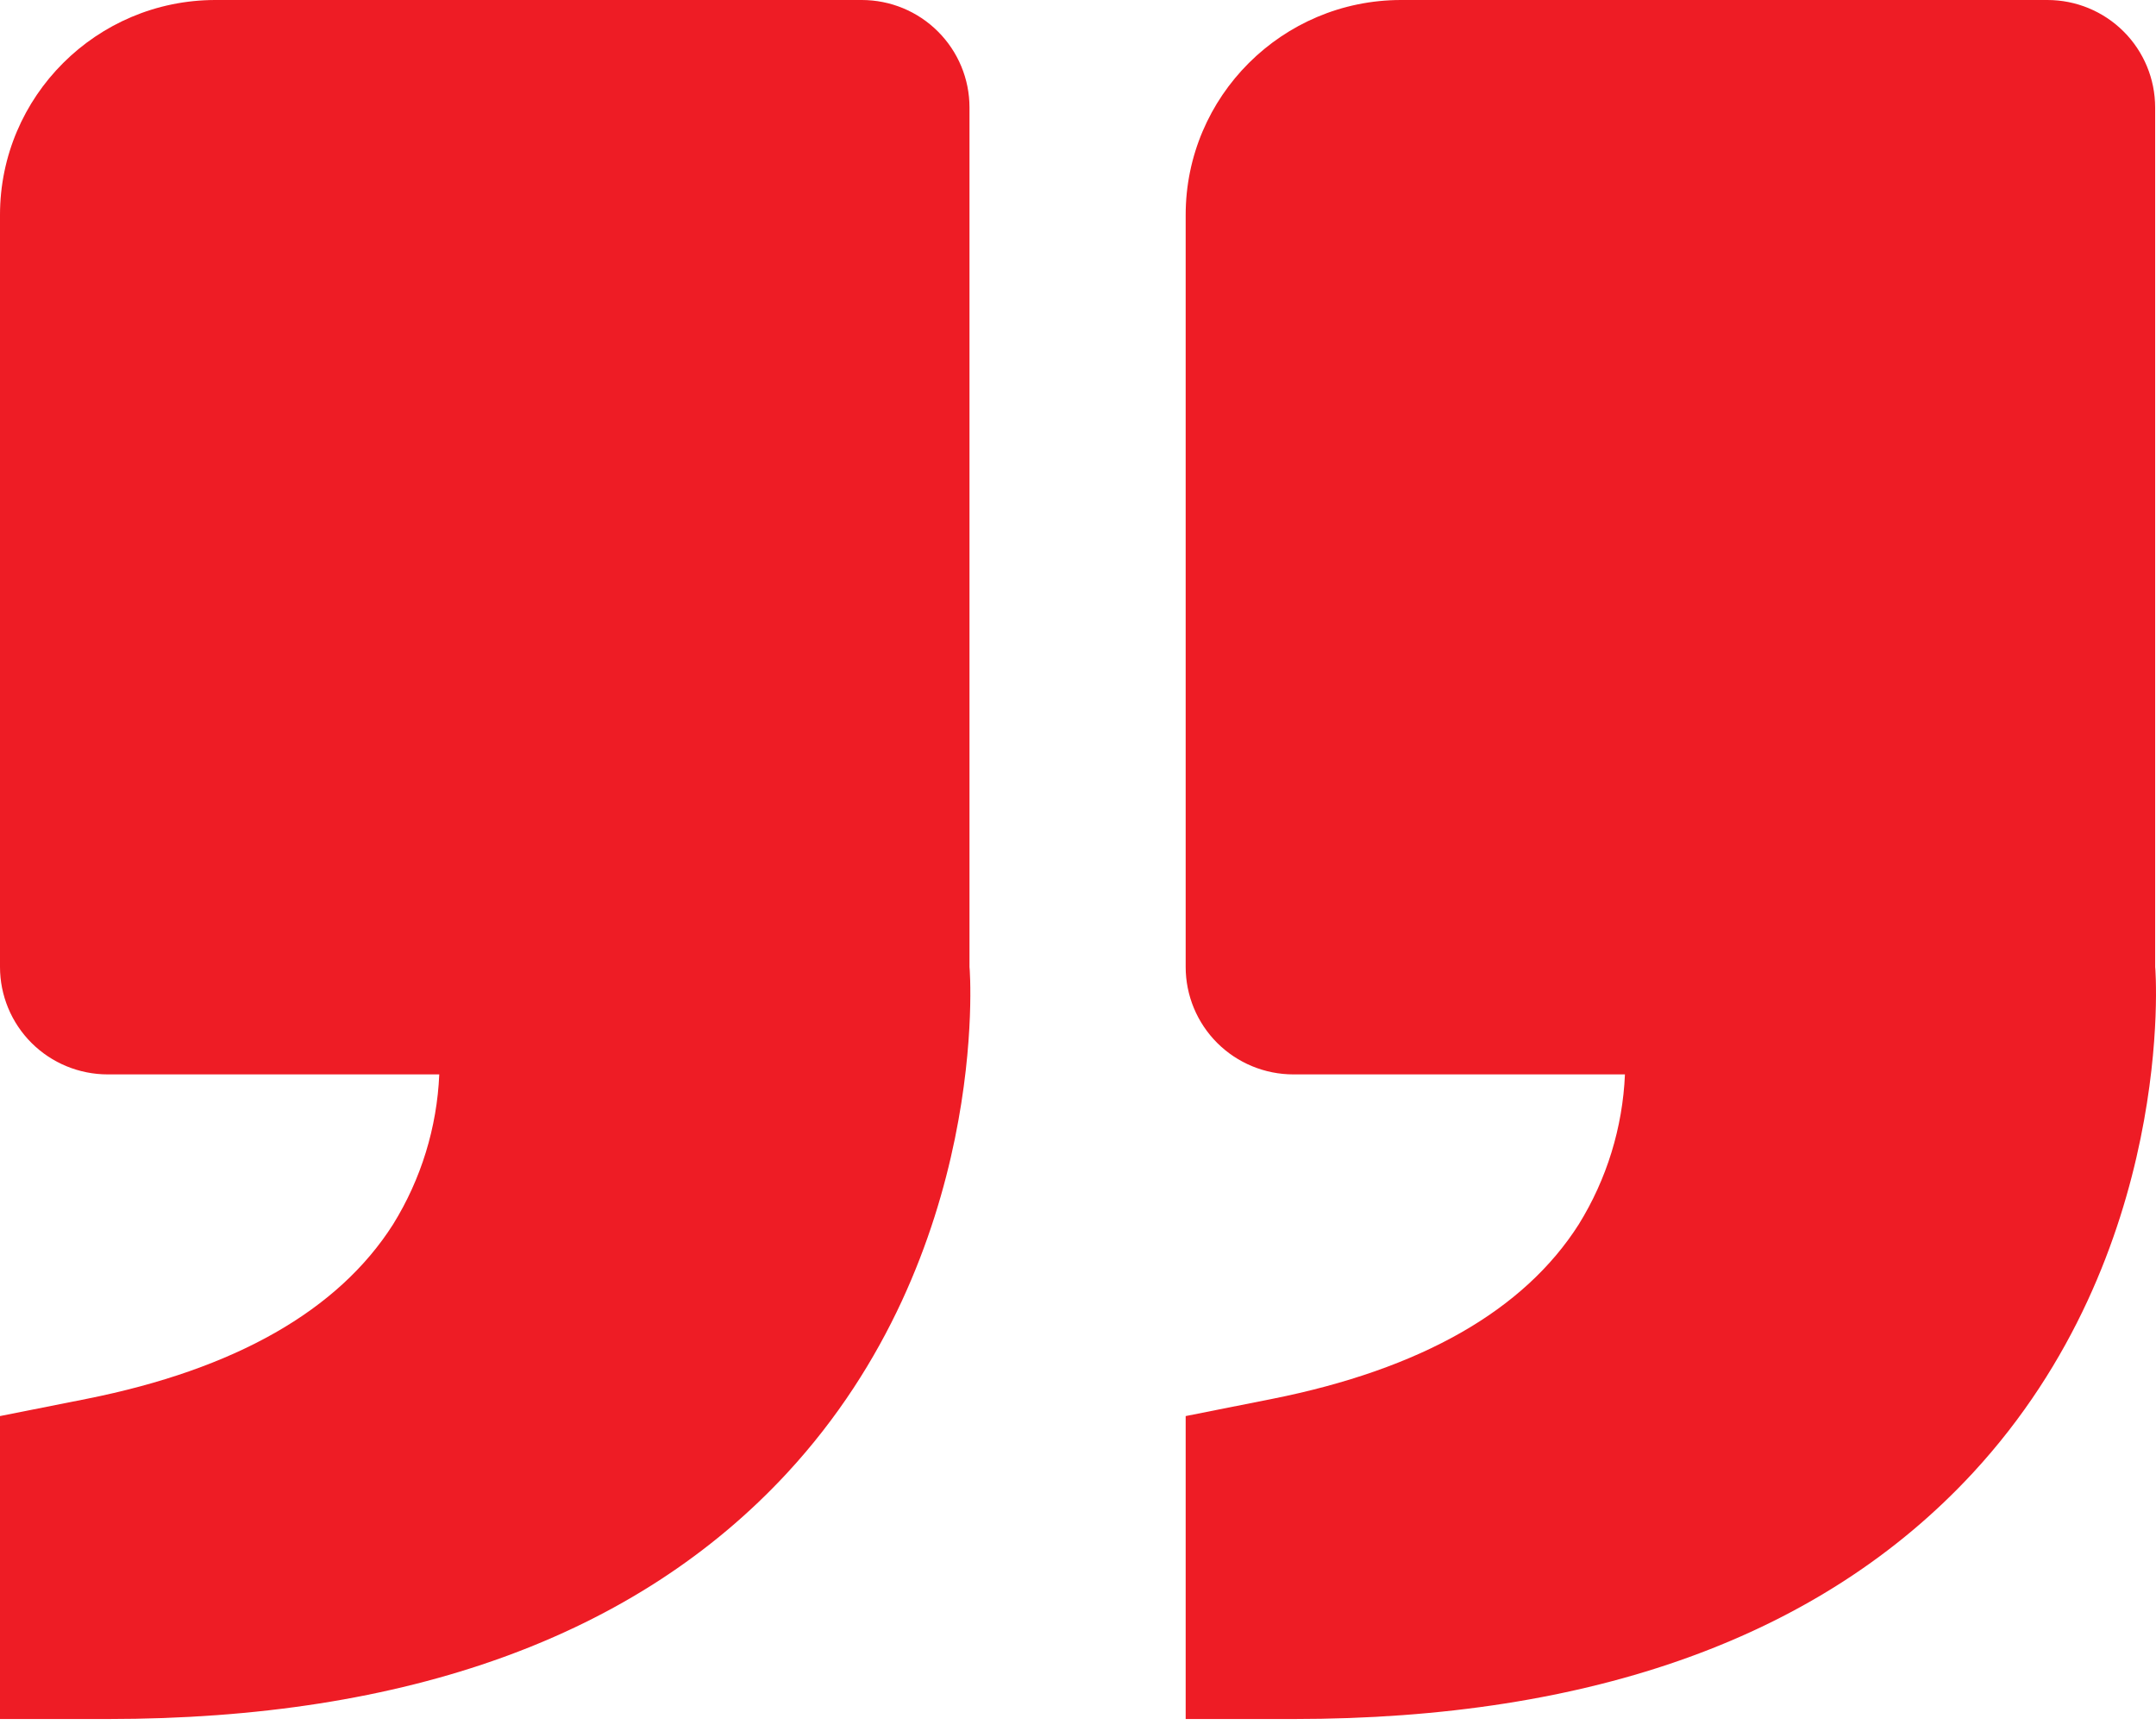 <svg xmlns="http://www.w3.org/2000/svg" width="70" height="56" viewBox="0 0 70 56" fill="none"><path d="M64.058 47.812C70.658 40.669 69.993 31.496 69.972 31.391V3.488C69.972 2.563 69.604 1.676 68.948 1.022C68.292 0.367 67.402 0 66.475 0L45.49 0C41.633 0 38.496 3.129 38.496 6.976L38.496 31.391C38.496 32.316 38.864 33.203 39.52 33.858C40.176 34.512 41.066 34.879 41.993 34.879H52.758C52.684 36.603 52.168 38.28 51.258 39.748C49.481 42.542 46.134 44.45 41.304 45.413L38.496 45.971V55.806H41.993C51.726 55.806 59.151 53.117 64.058 47.812ZM25.562 47.812C32.166 40.669 31.497 31.496 31.477 31.391L31.477 3.488C31.477 2.563 31.108 1.676 30.452 1.022C29.796 0.367 28.907 0 27.979 0L6.995 0C3.137 0 0 3.129 0 6.976L0 31.391C0 32.316 0.368 33.203 1.024 33.858C1.68 34.512 2.57 34.879 3.497 34.879H14.262C14.188 36.603 13.672 38.28 12.762 39.748C10.985 42.542 7.638 44.45 2.808 45.413L0 45.971L0 55.806H3.497C13.231 55.806 20.656 53.117 25.562 47.812Z" fill="#EE1C25"></path></svg>